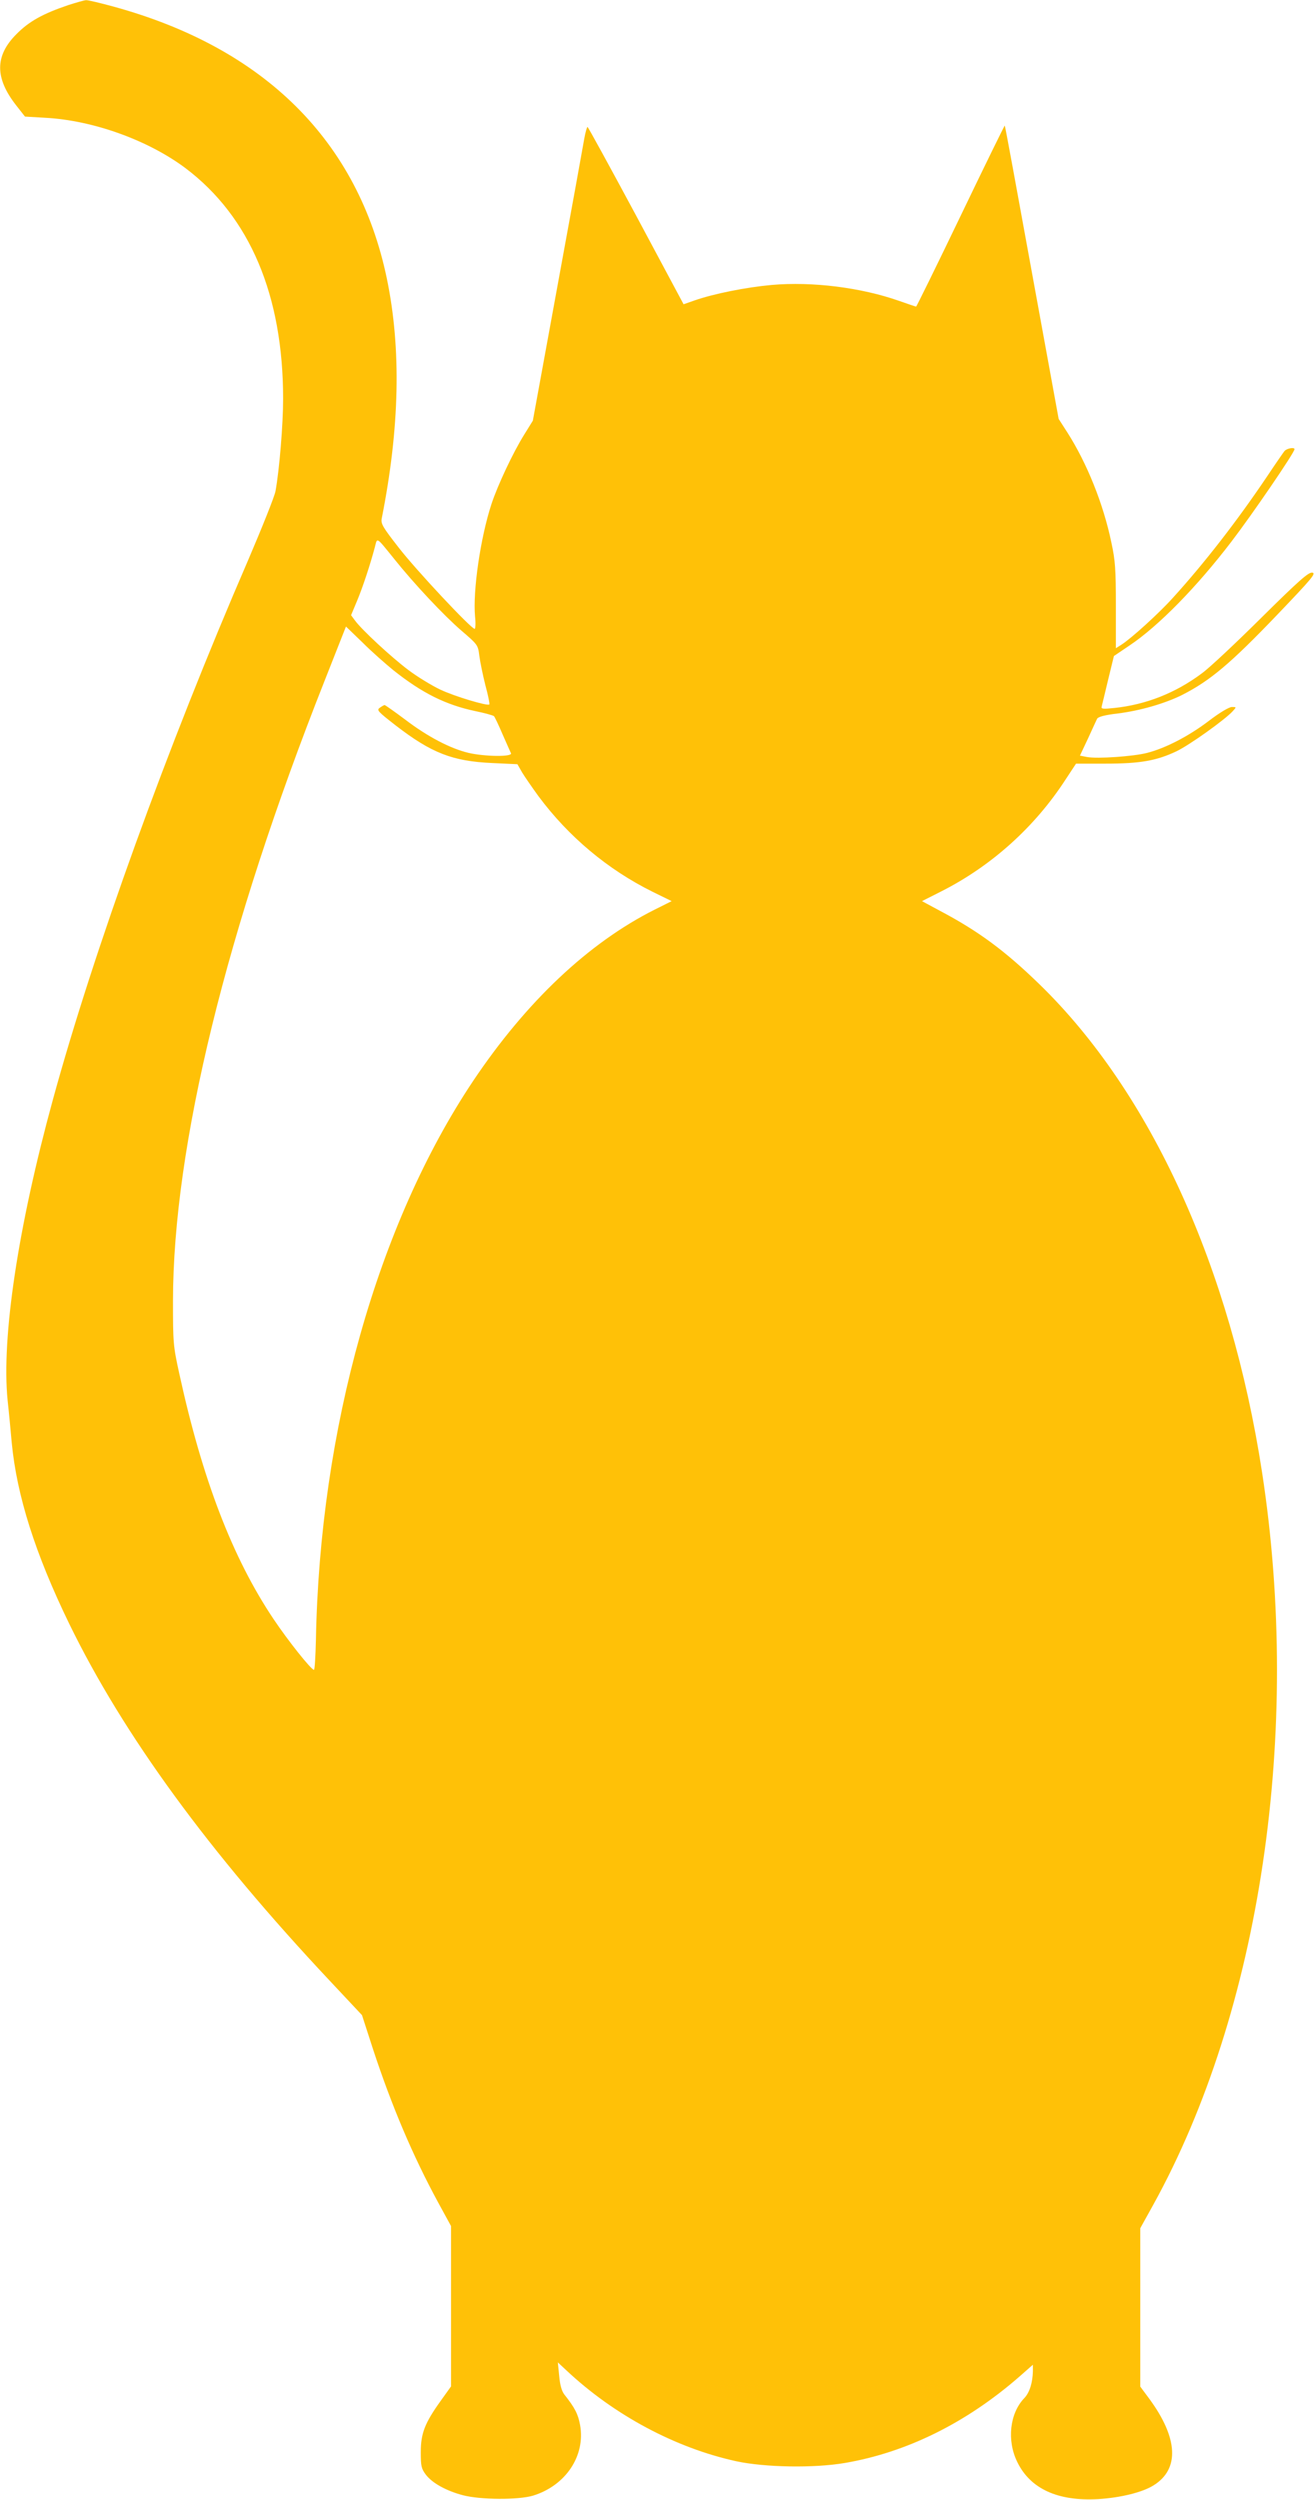 <?xml version="1.0" standalone="no"?>
<!DOCTYPE svg PUBLIC "-//W3C//DTD SVG 20010904//EN"
 "http://www.w3.org/TR/2001/REC-SVG-20010904/DTD/svg10.dtd">
<svg version="1.0" xmlns="http://www.w3.org/2000/svg"
 width="674pt" height="1280pt" viewBox="0 0 674 1280"
 preserveAspectRatio="xMidYMid meet">
<g transform="translate(0,1280) scale(0.1,-0.1)"
fill="#ffc107" stroke="none">
<path d="M350 12774 c-130 -44 -201 -83 -266 -149 -111 -111 -111 -225 0 -366
l44 -56 103 -6 c246 -13 528 -115 719 -258 330 -249 500 -651 500 -1181 0
-131 -19 -363 -39 -473 -5 -27 -69 -187 -141 -355 -413 -954 -790 -1997 -999
-2760 -179 -653 -264 -1219 -232 -1540 7 -63 16 -160 21 -216 26 -272 120
-569 295 -929 278 -570 716 -1169 1333 -1826 l166 -177 56 -173 c96 -292 204
-547 335 -788 l65 -119 0 -410 0 -411 -53 -74 c-81 -113 -102 -166 -102 -263
0 -72 3 -84 26 -115 33 -43 103 -82 189 -105 91 -24 285 -25 361 -2 167 52
268 204 240 361 -10 56 -27 89 -81 157 -13 17 -22 48 -26 95 l-7 69 44 -41
c245 -230 559 -397 869 -465 148 -32 400 -36 557 -9 317 54 624 206 896 444
l67 59 0 -33 c-1 -58 -17 -110 -44 -138 -75 -78 -90 -217 -36 -327 67 -138
209 -202 415 -190 114 7 228 35 284 71 133 83 125 242 -23 443 l-46 62 0 406
0 405 66 119 c550 995 762 2421 558 3750 -161 1049 -570 1946 -1140 2500 -178
173 -314 273 -511 377 l-91 49 101 51 c256 130 477 329 634 571 l54 82 152 0
c177 0 260 15 362 63 67 32 249 162 289 206 19 21 19 21 -5 21 -14 0 -63 -29
-119 -72 -103 -78 -221 -139 -315 -163 -69 -18 -255 -31 -308 -21 l-36 7 41
87 c22 48 43 94 47 102 6 10 39 19 107 27 113 14 241 51 329 95 143 73 246
159 490 414 174 182 197 209 176 212 -19 3 -67 -39 -260 -230 -130 -129 -267
-258 -306 -286 -134 -100 -285 -160 -448 -177 -56 -6 -68 -5 -65 6 2 8 17 69
33 137 l30 123 80 54 c148 99 345 300 522 532 108 141 323 456 323 473 0 11
-38 5 -51 -9 -3 -3 -44 -62 -90 -131 -152 -226 -321 -444 -482 -621 -69 -77
-214 -209 -265 -241 l-27 -17 0 217 c0 187 -3 232 -23 324 -41 198 -125 406
-225 563 l-45 70 -137 750 c-75 412 -137 751 -139 752 -1 2 -103 -206 -226
-462 -123 -256 -226 -465 -228 -465 -2 0 -41 13 -86 29 -196 69 -445 100 -653
82 -133 -12 -297 -45 -395 -79 l-57 -20 -243 454 c-134 249 -246 454 -249 454
-3 0 -11 -28 -17 -62 -6 -35 -67 -373 -137 -753 l-126 -689 -44 -71 c-57 -91
-136 -259 -168 -356 -56 -171 -96 -443 -84 -576 4 -35 2 -63 -2 -63 -18 0
-301 302 -389 416 -82 105 -92 122 -87 149 92 463 101 869 26 1230 -147 703
-626 1179 -1399 1391 -69 19 -133 34 -141 33 -9 0 -50 -12 -91 -25z m1669
-2836 c104 -130 254 -289 343 -366 85 -73 86 -74 93 -130 4 -32 18 -99 31
-151 14 -51 23 -96 20 -98 -9 -9 -177 41 -251 76 -44 21 -118 66 -163 100 -88
66 -240 207 -274 254 l-20 27 31 74 c30 72 68 188 91 275 13 50 5 55 99 -61z
m-4 -570 c147 -117 268 -177 419 -209 49 -10 92 -22 96 -26 4 -4 24 -46 44
-93 21 -47 40 -91 43 -97 8 -19 -135 -17 -217 2 -93 22 -210 83 -324 170 -55
41 -103 75 -106 75 -3 0 -14 -6 -25 -14 -17 -12 -10 -19 81 -90 184 -142 292
-184 496 -193 l128 -6 24 -42 c14 -23 52 -78 84 -122 154 -207 354 -375 584
-489 l98 -48 -88 -44 c-338 -170 -657 -471 -929 -877 -489 -732 -785 -1782
-805 -2862 -2 -84 -6 -153 -10 -153 -14 0 -132 148 -207 260 -210 313 -365
716 -483 1258 -31 141 -32 156 -32 372 1 791 272 1899 776 3173 l110 279 87
-84 c47 -47 118 -109 156 -140z"/>
</g>
</svg>

